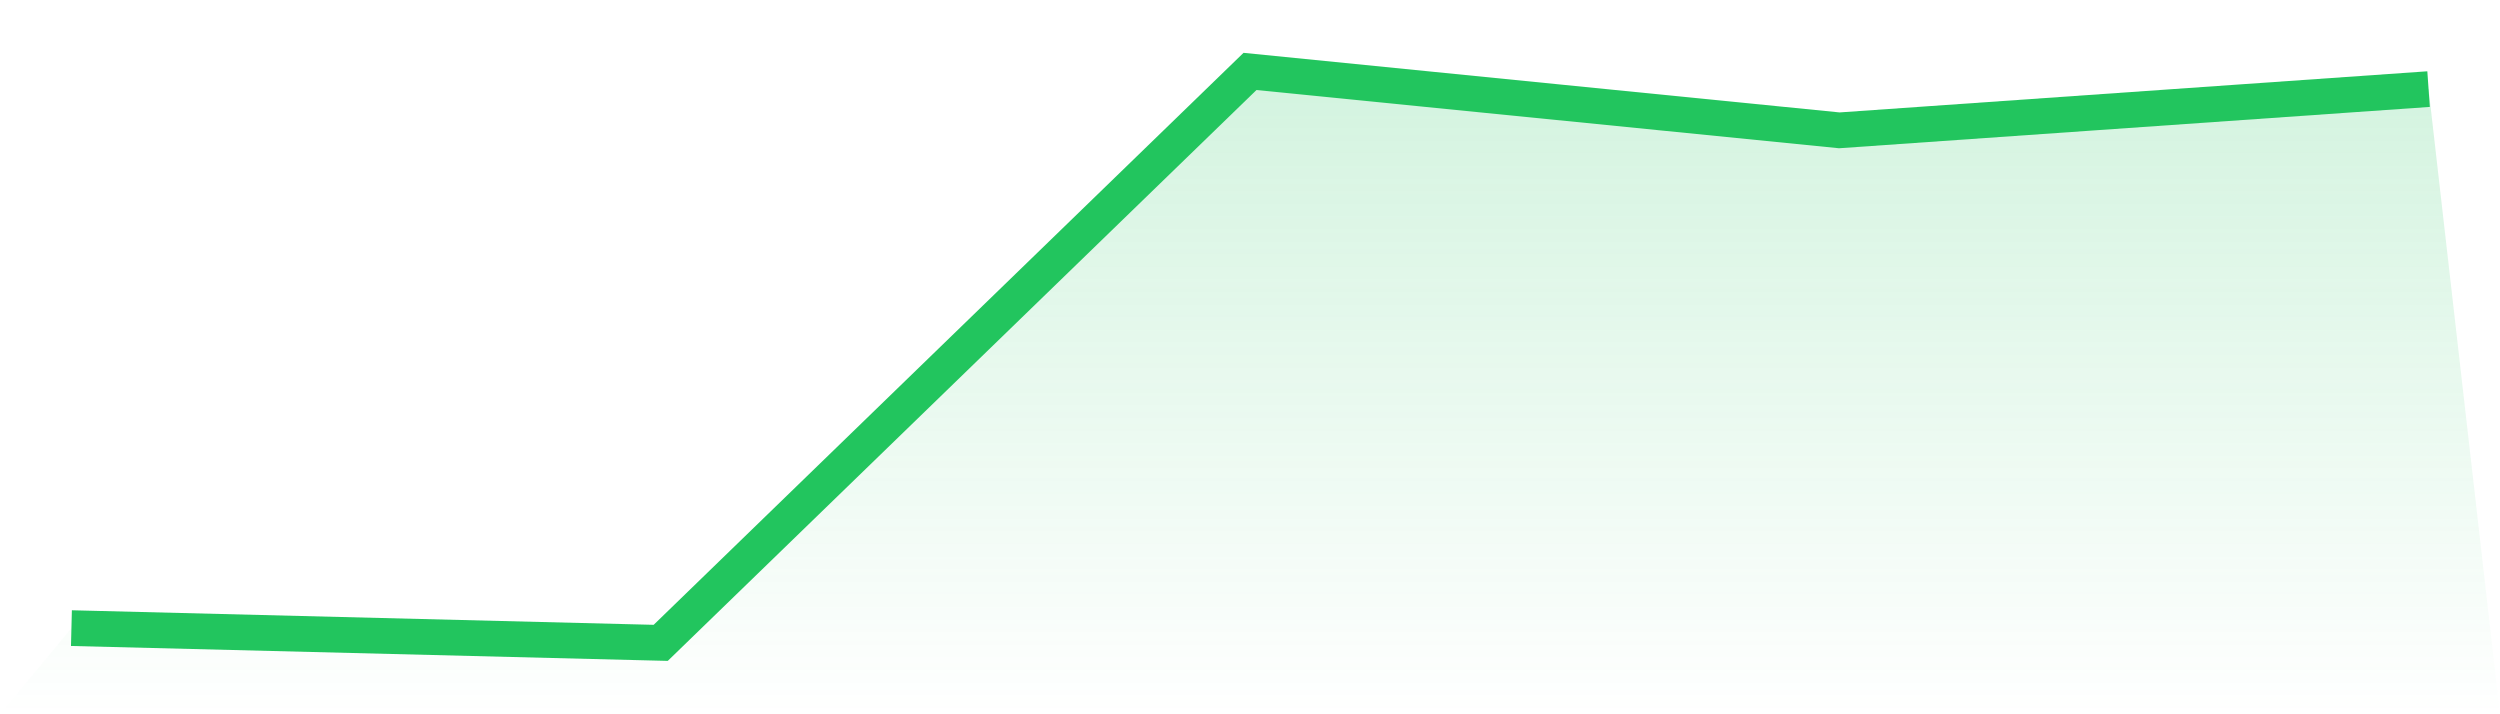 <svg viewBox="0 0 140 40" xmlns="http://www.w3.org/2000/svg">
<defs>
<linearGradient id="gradient" x1="0" x2="0" y1="0" y2="1">
<stop offset="0%" stop-color="#22c55e" stop-opacity="0.2"/>
<stop offset="100%" stop-color="#22c55e" stop-opacity="0"/>
</linearGradient>
</defs>
<path d="M4,35.175 L4,35.175 L37,36 L70,4 L103,7.299 L136,4.99 L140,40 L0,40 z" fill="url(#gradient)"/>
<path d="M4,35.175 L4,35.175 L37,36 L70,4 L103,7.299 L136,4.99" fill="none" stroke="#22c55e" stroke-width="2"/>
</svg>